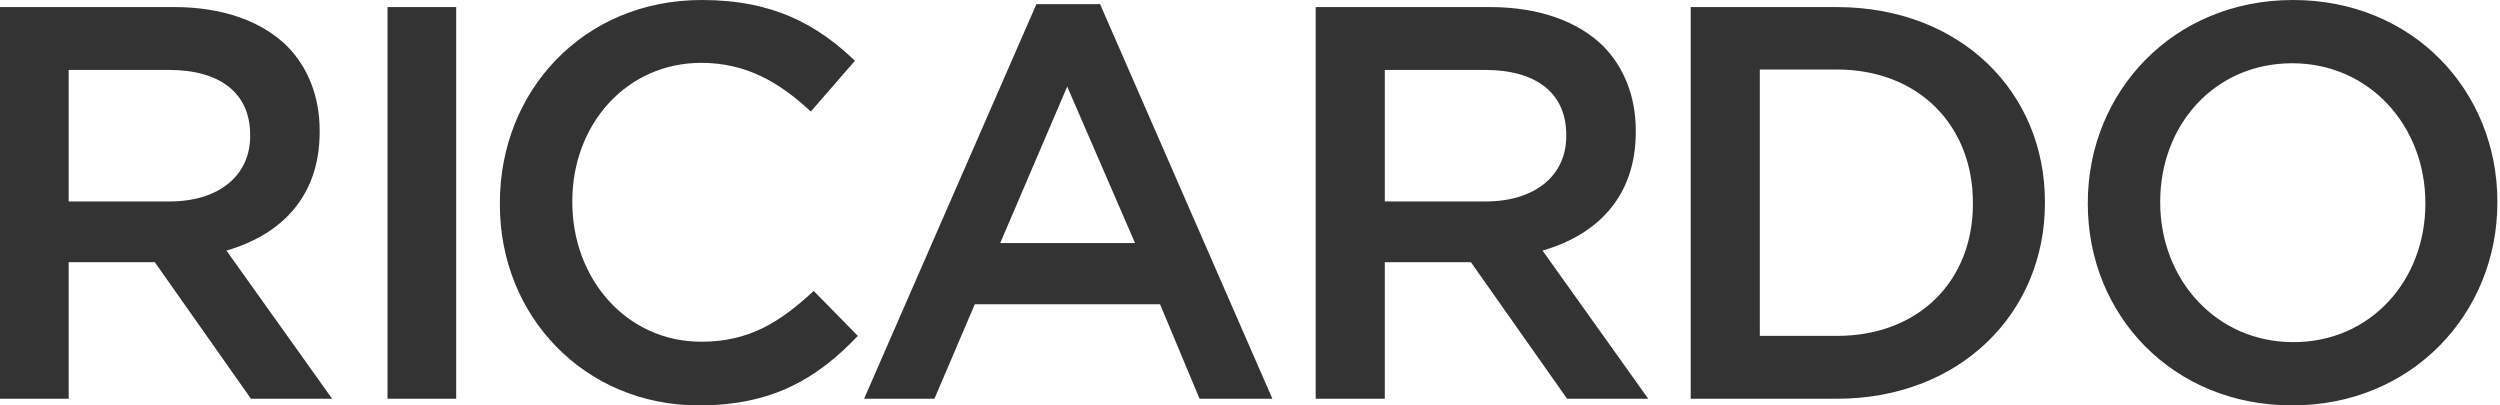 <?xml version="1.0" encoding="UTF-8"?> <svg xmlns="http://www.w3.org/2000/svg" width="148" height="24" viewBox="0 0 148 24" fill="none"><path d="M135.77 20.255C131.162 20.255 127.885 16.509 127.885 12V11.926C127.885 7.417 131.088 3.745 135.696 3.745C140.304 3.745 143.581 7.491 143.581 12V12.074C143.581 16.583 140.353 20.255 135.77 20.255ZM135.696 24C142.817 24 147.844 18.53 147.844 12V11.926C147.844 5.396 142.867 0 135.745 0C128.624 0 123.598 5.47 123.598 12V12.074C123.598 18.604 128.575 24 135.696 24ZM104.181 19.885V4.115H108.739C113.618 4.115 116.797 7.466 116.797 12V12.074C116.797 16.608 113.618 19.885 108.739 19.885H104.181ZM100.09 23.606H108.739C116.033 23.606 121.06 18.53 121.06 12.025V11.951C121.06 5.421 116.033 0.419 108.739 0.419H100.09V23.606ZM81.98 11.926V4.14H87.918C90.924 4.14 92.723 5.495 92.723 7.984V8.057C92.723 10.398 90.875 11.926 87.942 11.926H81.98ZM77.914 23.606H81.98V15.524H87.08L92.772 23.606H97.577L91.318 14.834C94.571 13.897 96.838 11.63 96.838 7.811V7.737C96.838 5.717 96.148 3.992 94.916 2.735C93.437 1.281 91.146 0.419 88.214 0.419H77.889V23.606H77.914ZM59.212 14.39L63.179 5.125L67.195 14.39H59.212ZM51.154 23.606H55.318L57.708 18.012H68.674L71.014 23.606H75.326L65.125 0.246H61.355L51.154 23.606ZM41.372 24C45.708 24 48.37 22.423 50.784 19.885L48.172 17.224C46.177 19.072 44.353 20.23 41.52 20.23C37.084 20.23 33.881 16.509 33.881 11.975V11.901C33.881 7.368 37.084 3.721 41.52 3.721C44.181 3.721 46.152 4.879 48 6.604L50.612 3.598C48.394 1.478 45.807 0 41.544 0C34.522 0 29.593 5.396 29.593 12V12.074C29.569 18.727 34.62 24 41.372 24ZM22.941 23.606H27.006V0.419H22.941V23.606ZM4.066 11.926V4.14H10.004C13.01 4.14 14.809 5.495 14.809 7.984V8.057C14.809 10.398 12.961 11.926 10.029 11.926H4.066ZM0 23.606H4.066V15.524H9.166L14.858 23.606H19.663L13.405 14.834C16.657 13.897 18.924 11.63 18.924 7.811V7.737C18.924 5.717 18.234 3.992 17.002 2.735C15.524 1.281 13.232 0.419 10.324 0.419H0V23.606Z" fill="#333333"></path></svg> 